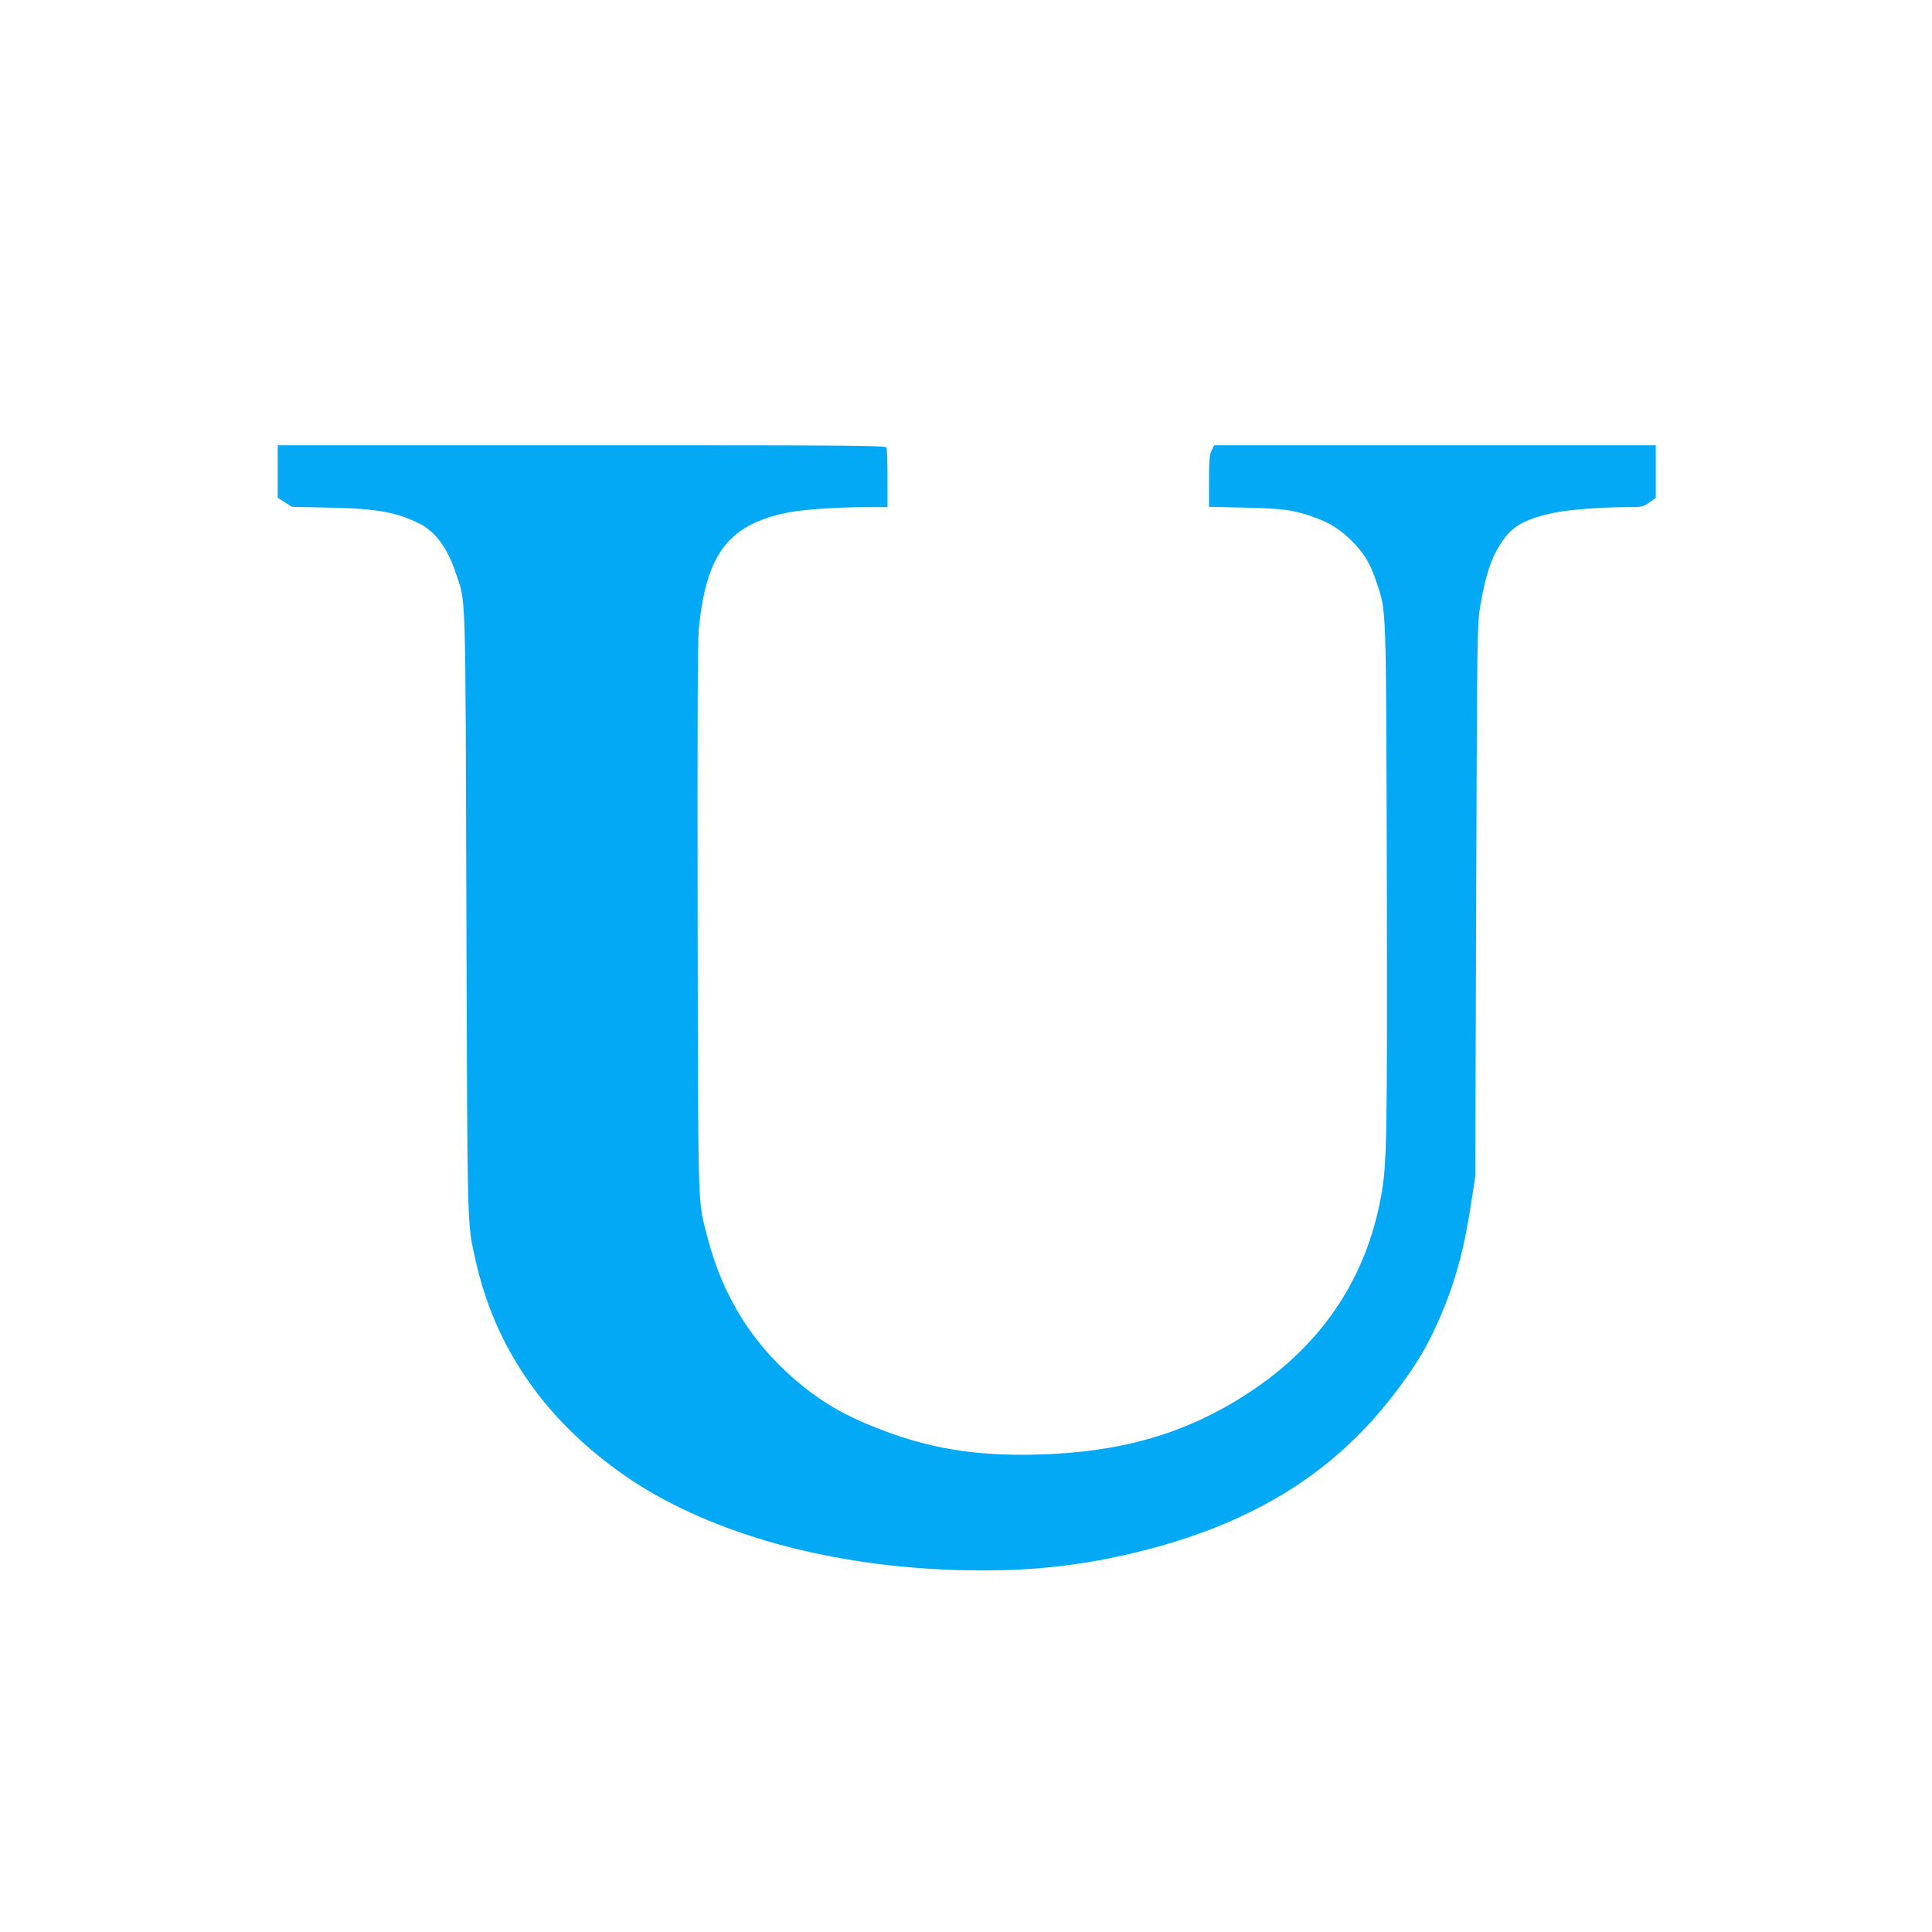 <?xml version="1.0" standalone="no"?>
<!DOCTYPE svg PUBLIC "-//W3C//DTD SVG 20010904//EN"
 "http://www.w3.org/TR/2001/REC-SVG-20010904/DTD/svg10.dtd">
<svg version="1.0" xmlns="http://www.w3.org/2000/svg"
 width="1280pt" height="1280pt" viewBox="0 0 1280 1280"
 preserveAspectRatio="xMidYMid meet">
<g transform="translate(0,1280) scale(0.1,-0.1)"
fill="#03a9f4" stroke="none">
<path d="M1840 9676 l0 -174 48 -30 47 -30 245 -5 c315 -6 447 -30 603 -108
102 -52 182 -161 236 -324 69 -206 64 -50 71 -2255 7 -2164 4 -2041 61 -2300
127 -579 464 -1064 992 -1429 523 -361 1286 -585 2122 -620 495 -22 900 19
1341 134 726 190 1250 524 1643 1045 144 191 212 307 299 510 95 222 154 440
199 740 l27 175 6 1830 c6 1812 7 1831 28 1955 38 220 81 340 161 446 64 86
154 131 333 168 92 19 310 36 466 36 110 0 115 1 158 30 l44 31 0 174 0 175
-1463 0 -1463 0 -17 -35 c-14 -29 -17 -67 -17 -204 l0 -169 238 -5 c250 -6
321 -15 450 -61 108 -37 179 -81 258 -160 83 -83 122 -148 163 -272 67 -201
64 -112 69 -1964 3 -1744 1 -1890 -38 -2105 -100 -548 -394 -986 -878 -1303
-410 -269 -843 -395 -1405 -409 -412 -10 -719 41 -1065 179 -201 79 -342 160
-489 279 -318 258 -525 584 -628 990 -63 245 -59 120 -63 2104 -2 1281 0 1842
8 1920 50 500 197 690 593 770 98 19 319 35 510 35 l147 0 0 189 c0 104 -3
196 -6 205 -6 15 -193 16 -2020 16 l-2014 0 0 -174z"/>
</g>
</svg>
